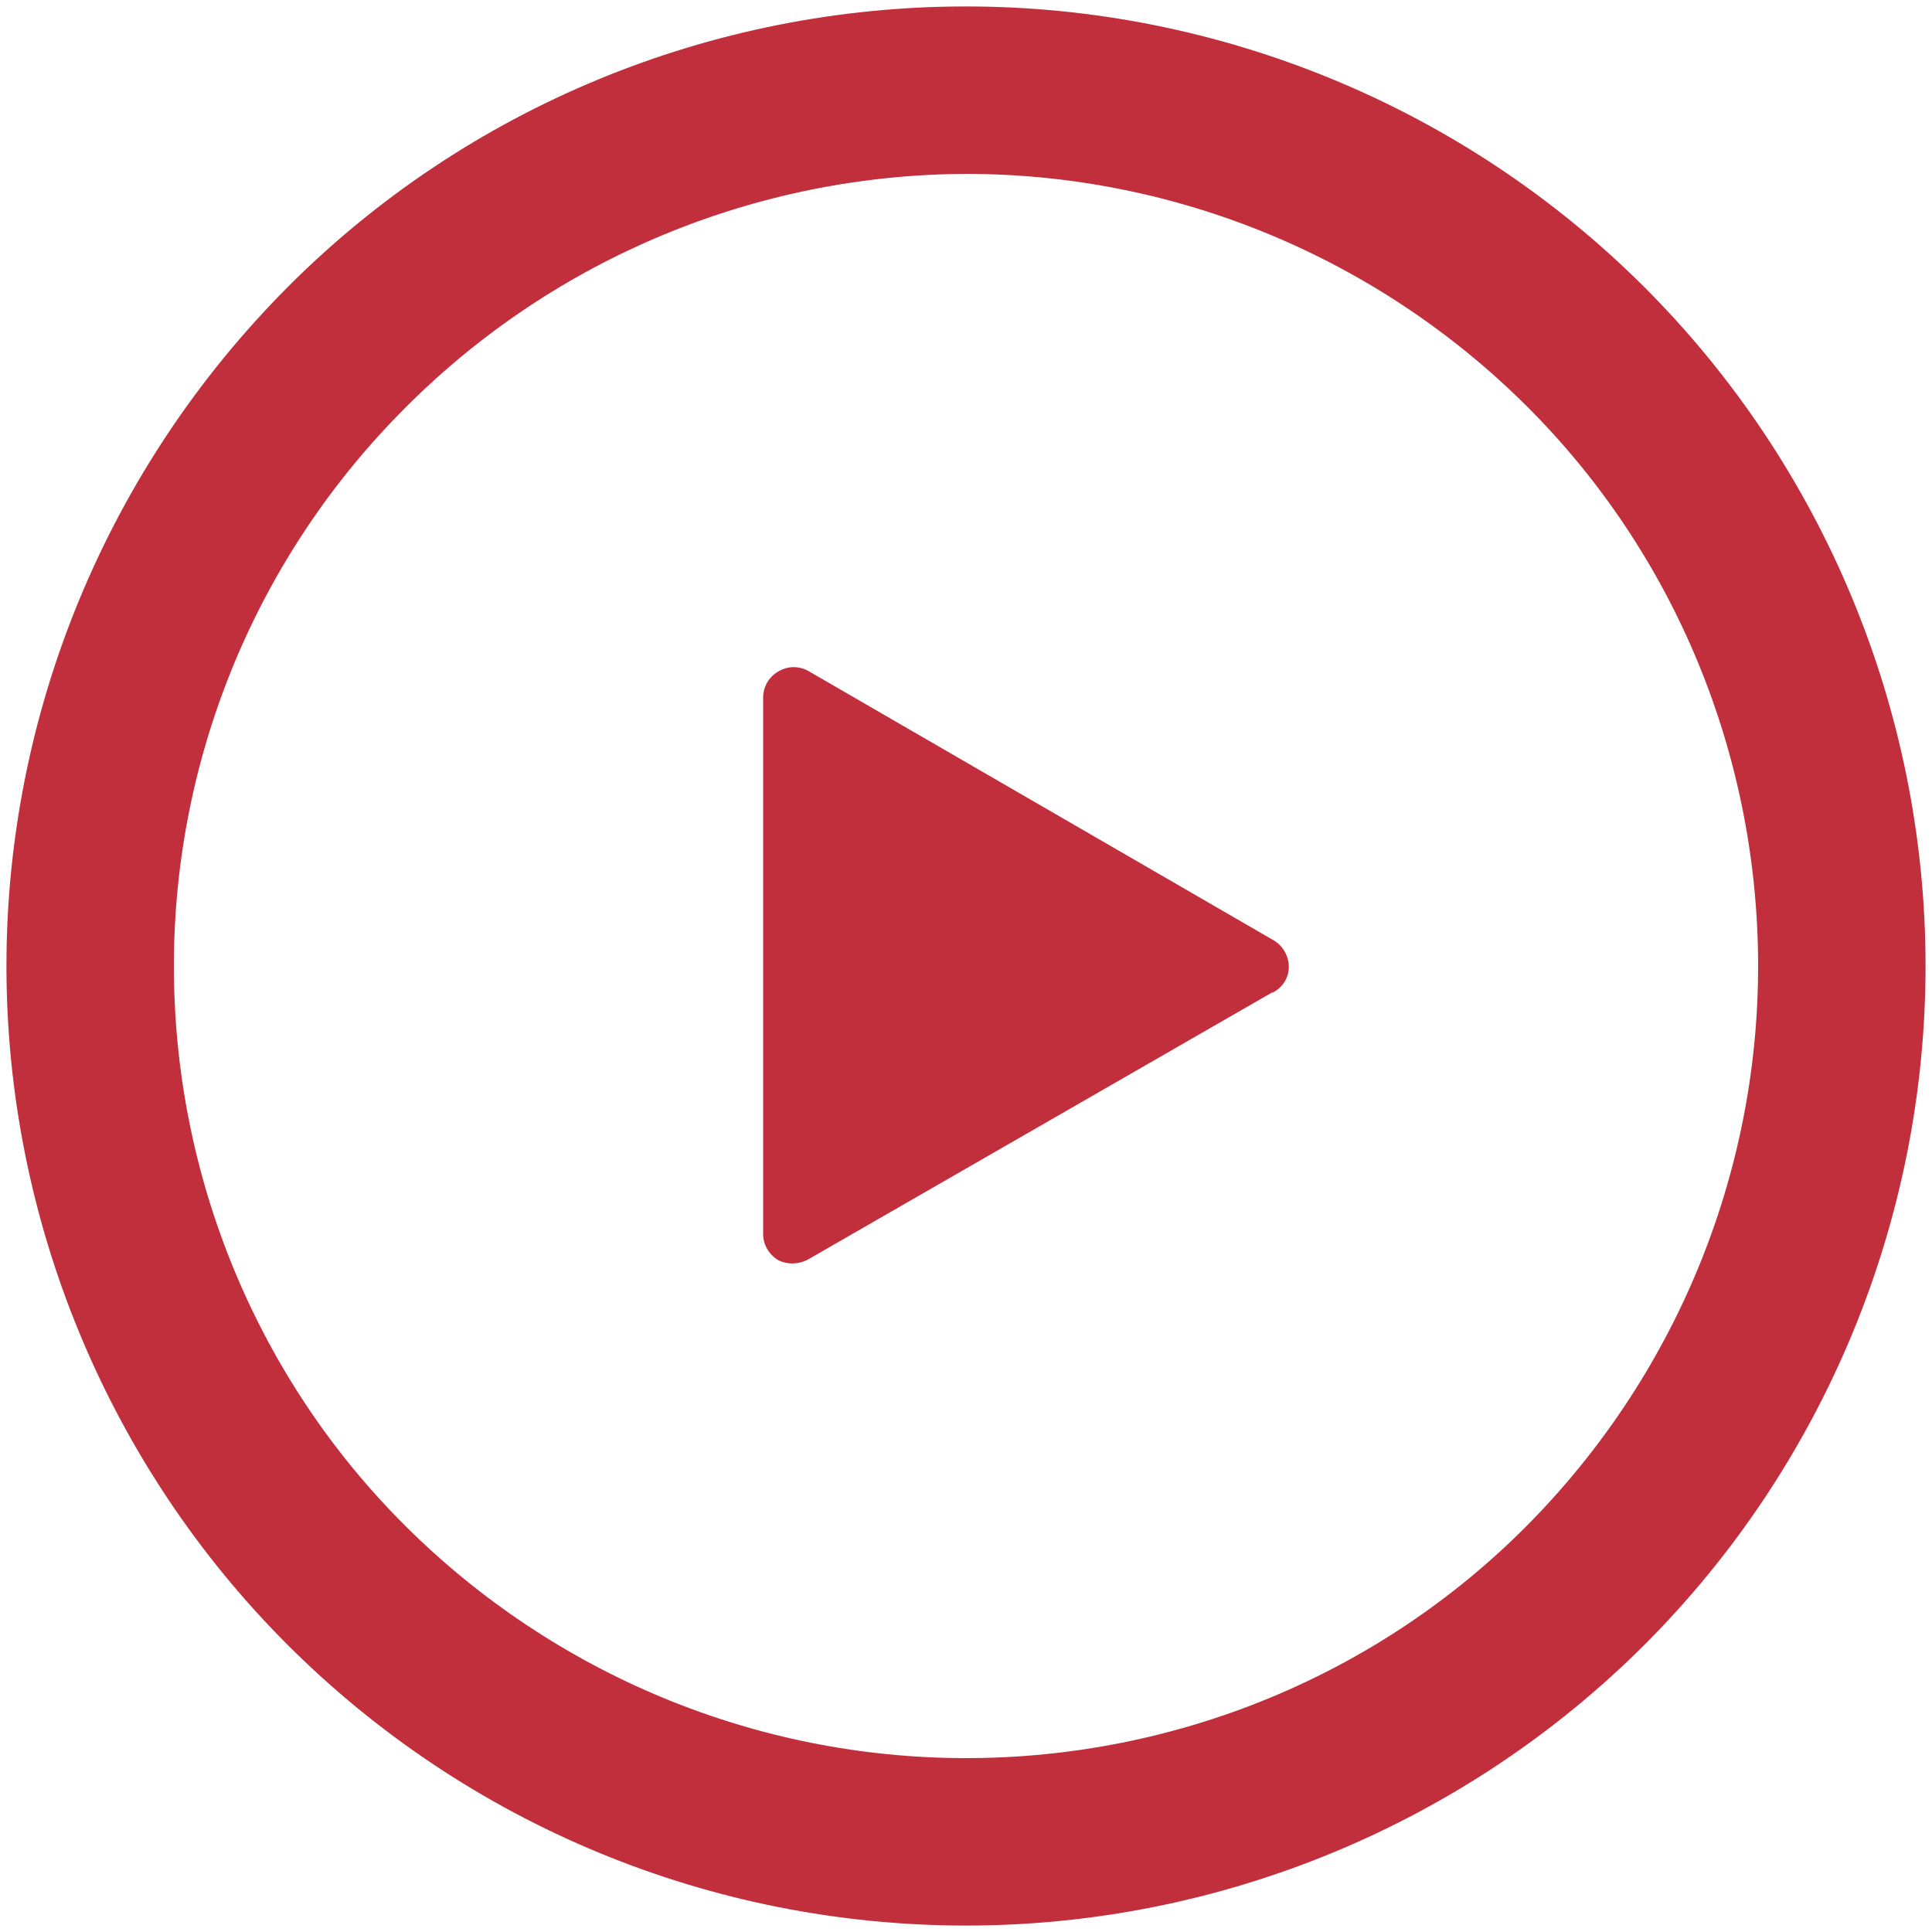 <?xml version="1.0" encoding="UTF-8"?>
<svg xmlns="http://www.w3.org/2000/svg" id="Layer_1" viewBox="0 0 24 24">
  <defs>
    <style>.cls-1{fill:#c22f3c;}</style>
  </defs>
  <path class="cls-1" d="m12,2.16c2.61,0,5.11,1.04,6.96,2.88s2.88,4.35,2.88,6.96-1.04,5.11-2.88,6.96-4.35,2.88-6.96,2.88-5.11-1.04-6.96-2.88-2.88-4.35-2.88-6.96c0-2.61,1.04-5.11,2.89-6.95,1.84-1.84,4.34-2.88,6.95-2.89M12,.08C8.84.08,5.8,1.33,3.57,3.57S.08,8.84.08,12s1.26,6.2,3.49,8.43c2.24,2.24,5.27,3.49,8.43,3.49s6.2-1.26,8.43-3.49,3.49-5.27,3.49-8.43-1.26-6.2-3.49-8.43S15.16.08,12,.08Z"></path>
  <path class="cls-1" d="m15.8,12.33l-5.77,3.32c-.12.06-.26.06-.37,0-.11-.07-.18-.19-.18-.32v-6.66c0-.14.07-.26.19-.33.12-.07.26-.07.38,0l5.77,3.34c.12.07.19.2.19.33,0,.14-.08.26-.2.32h0Z"></path>
</svg>
